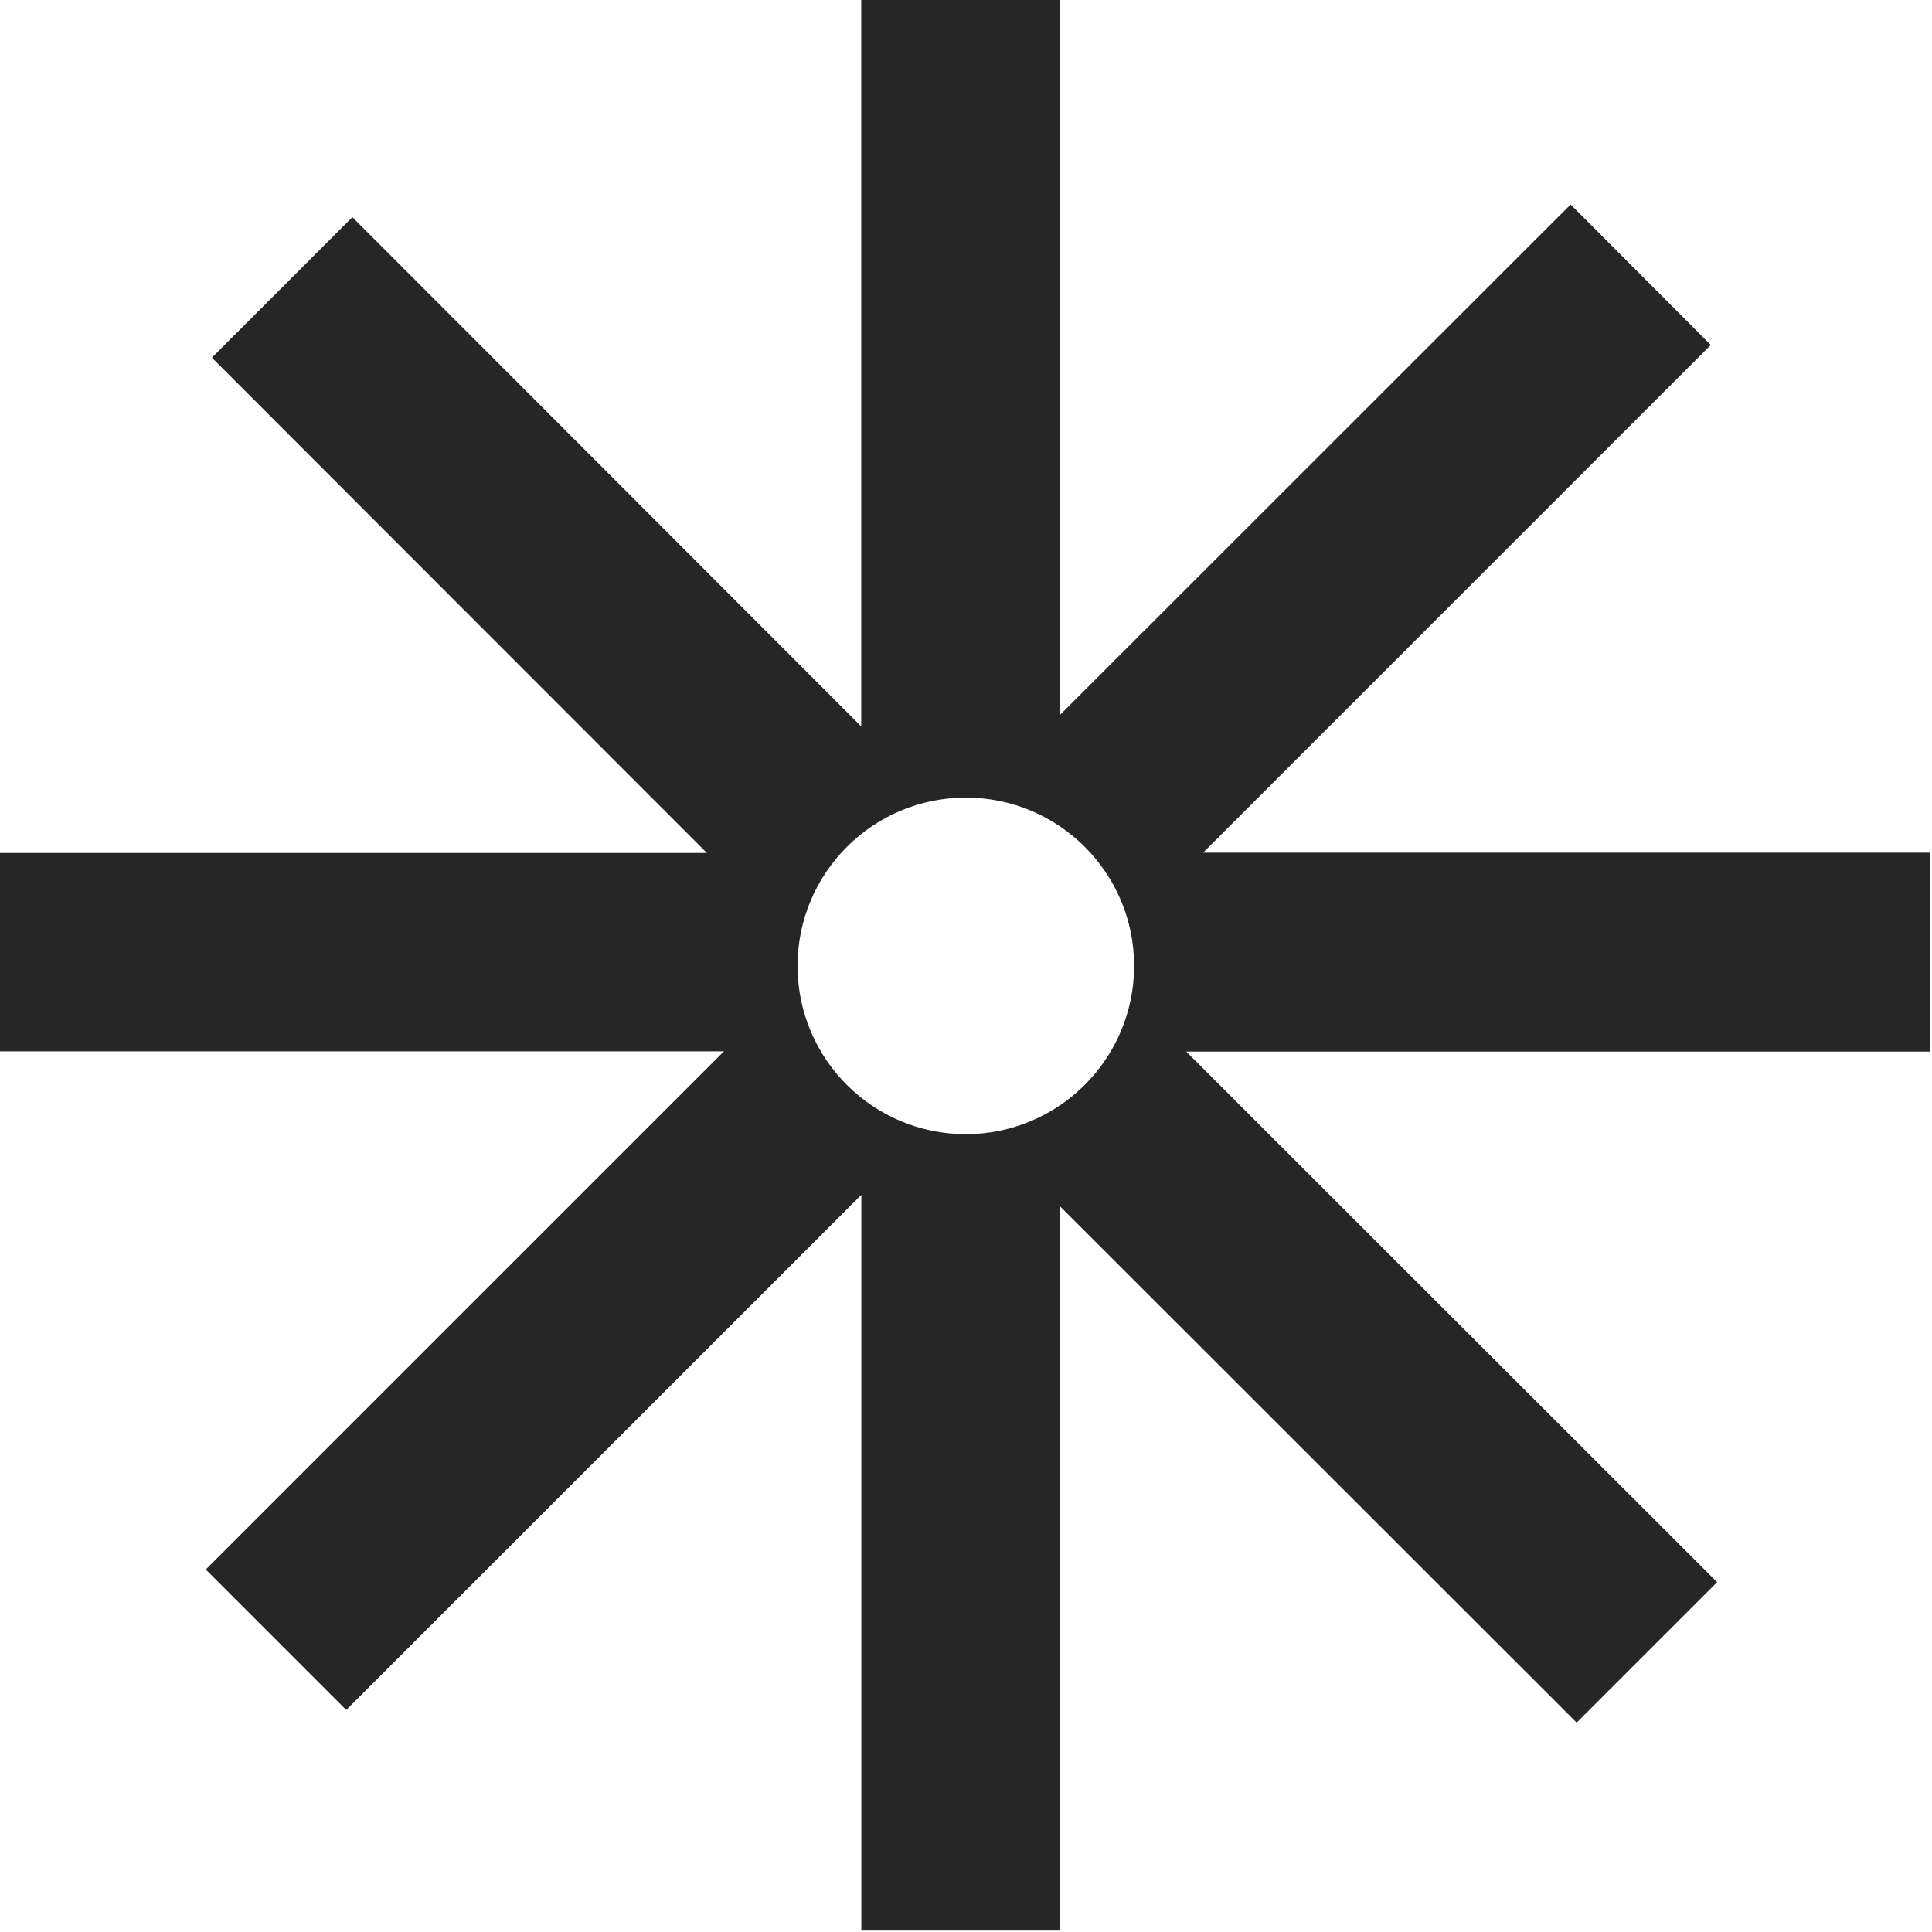 <svg width="369" height="369" viewBox="0 0 369 369" fill="none" xmlns="http://www.w3.org/2000/svg">
<path d="M368.65 162.85H229.79L326.75 65.89L299.98 39.06L202.37 136.62V0H164.49V138.74L67.3 41.48L40.47 68.31L135.01 162.91H0V200.79H138.27L39.3 299.76L66.13 326.59L164.51 228.21V368.72H202.39V230.33L301.13 329.01L327.96 302.18L226.56 200.84H368.67V162.85H368.65ZM184.47 216.62C166.72 216.62 152.33 202.23 152.33 184.48C152.33 166.73 166.72 152.34 184.47 152.34C202.22 152.34 216.61 166.73 216.61 184.48C216.59 202.22 202.21 216.6 184.47 216.62Z" fill="#262626"/>
</svg>
